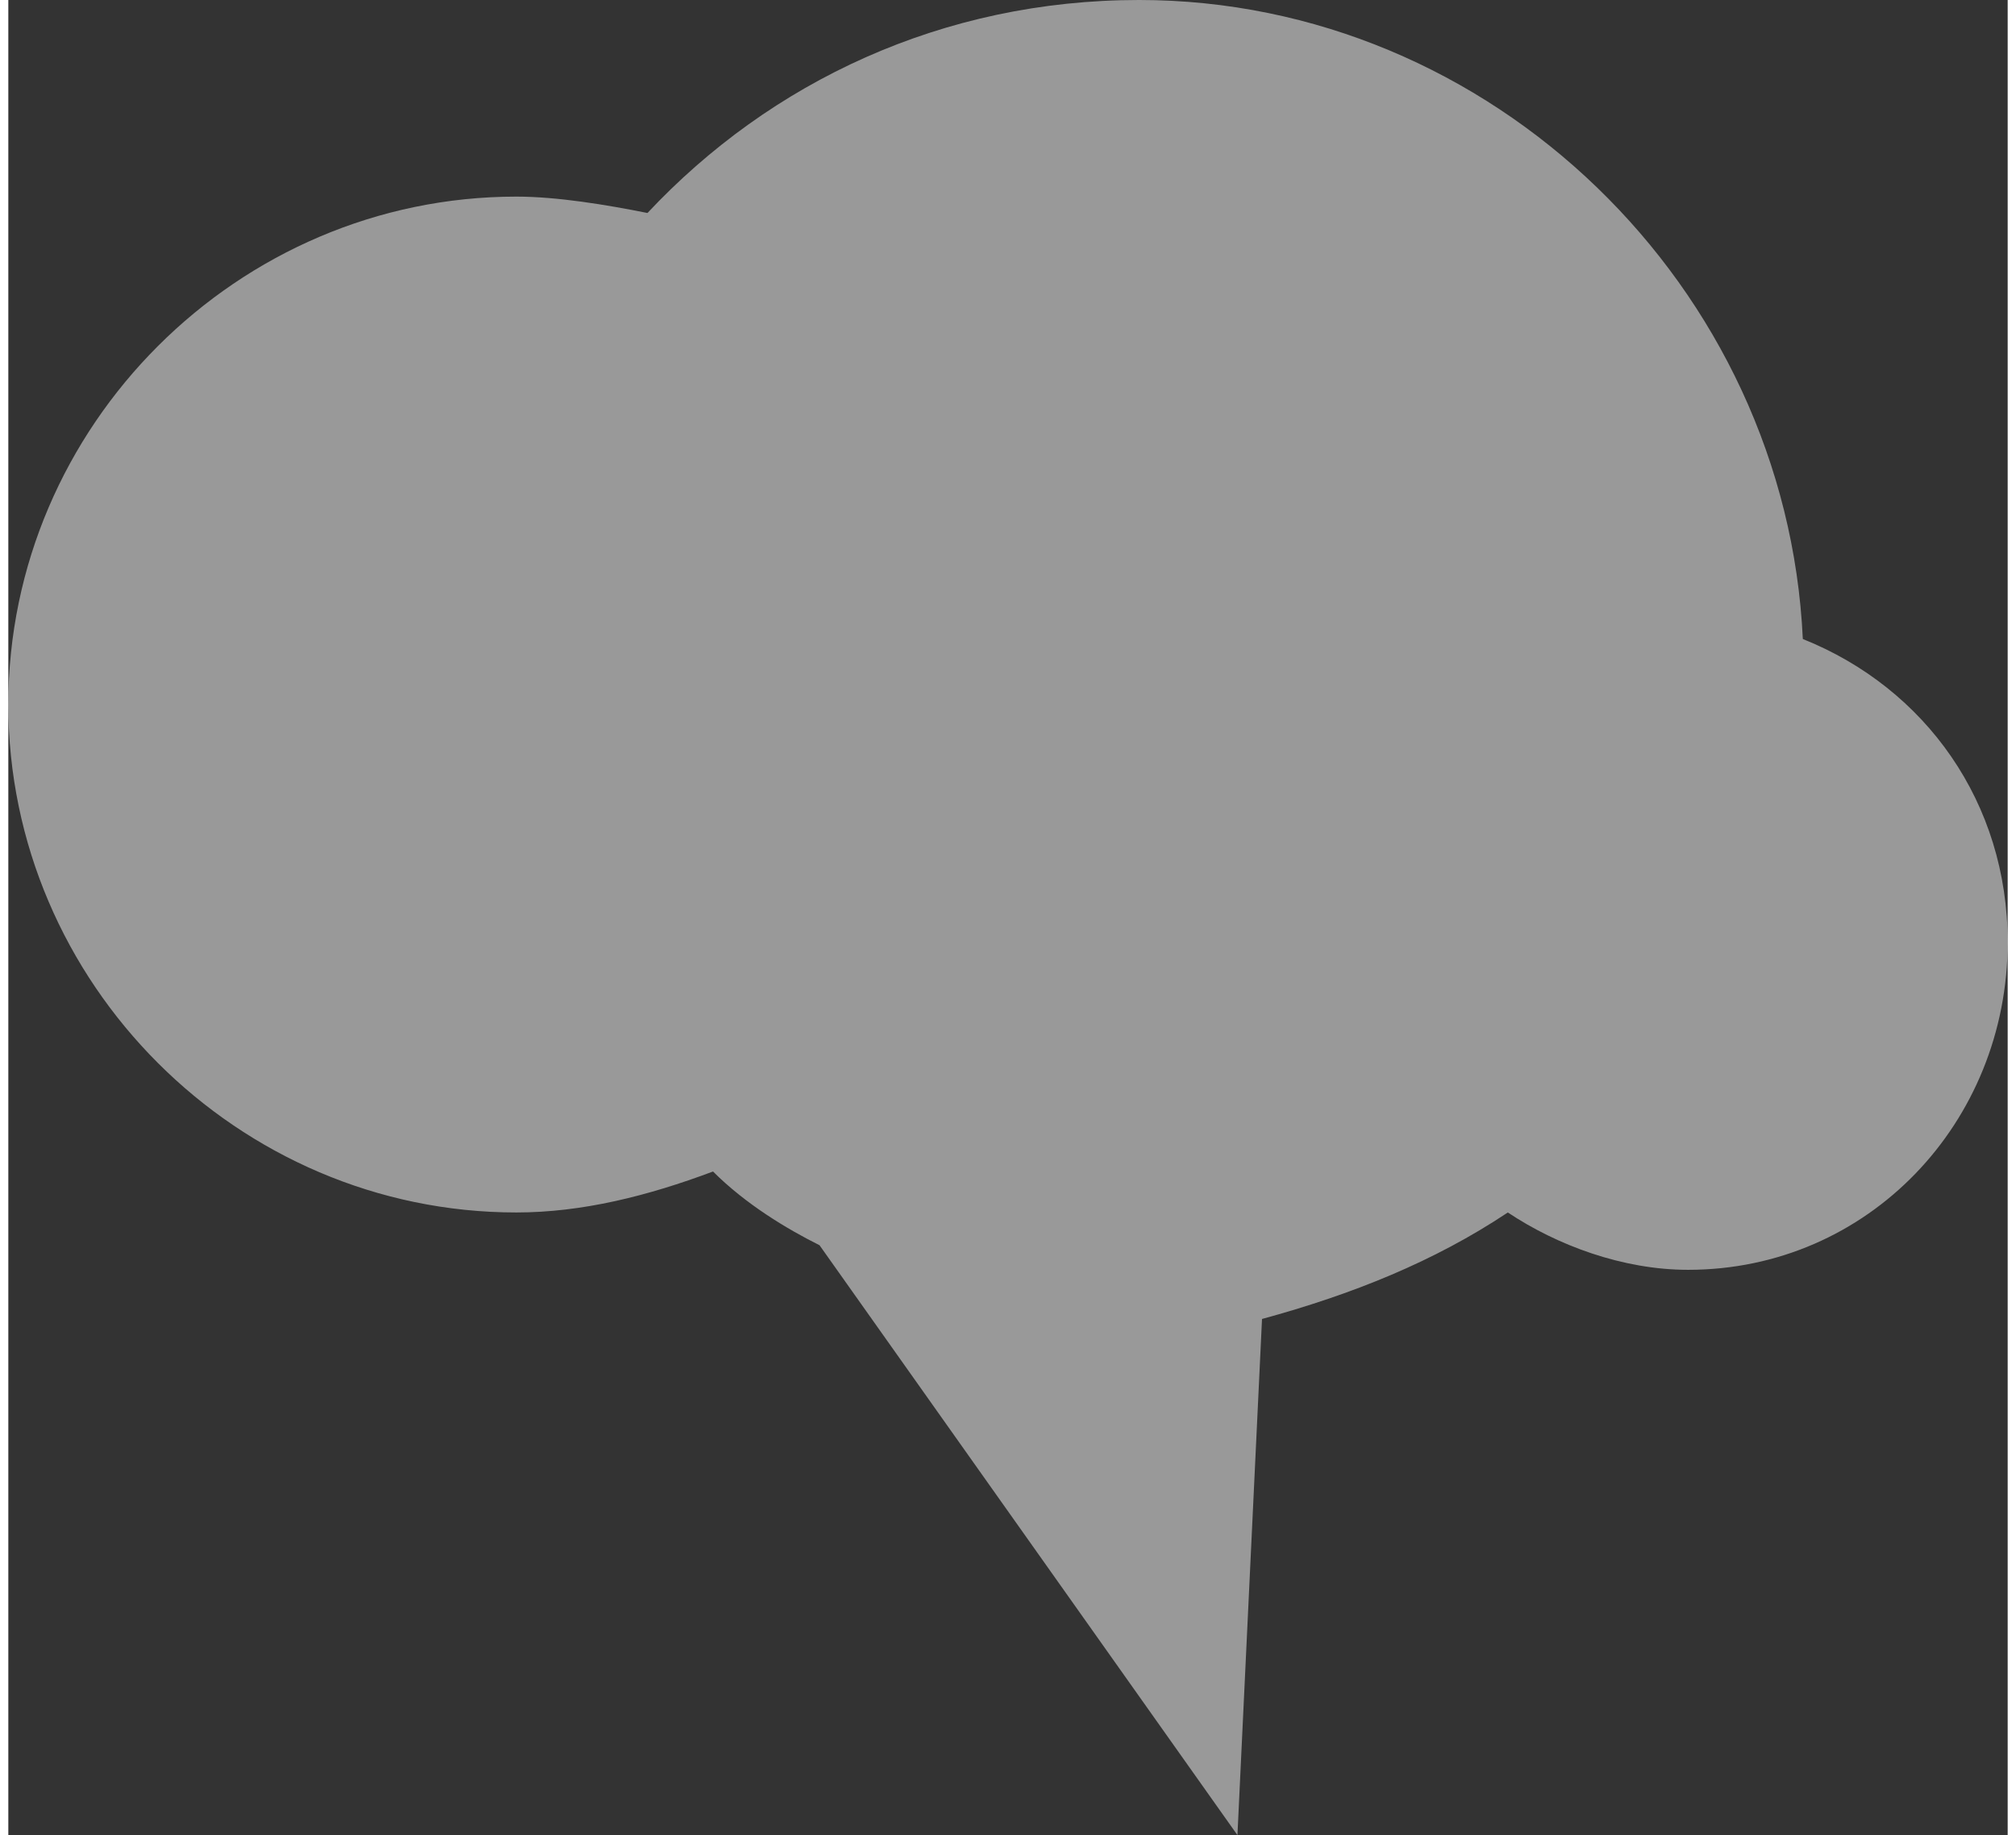 <?xml version="1.0" encoding="UTF-8"?> <svg xmlns="http://www.w3.org/2000/svg" xmlns:xlink="http://www.w3.org/1999/xlink" xmlns:xodm="http://www.corel.com/coreldraw/odm/2003" xml:space="preserve" width="67px" height="61px" version="1.1" style="shape-rendering:geometricPrecision; text-rendering:geometricPrecision; image-rendering:optimizeQuality; fill-rule:evenodd; clip-rule:evenodd" viewBox="0 0 2.44 2.24"><rect x="0" y="0" width="2.44" height="2.24" fill="#333333" stroke="none"/> <defs> <style type="text/css"> .fil0 {fill:#FEFEFE;fill-opacity:0.502} </style> </defs> <g id="Слой_x0020_1">  <path class="fil0" d="M0.99 1.52l0.51 0.72 0.03 -0.63c0.11,-0.03 0.21,-0.07 0.3,-0.13 0.06,0.04 0.14,0.07 0.22,0.07 0.22,0 0.39,-0.18 0.39,-0.4 0,-0.17 -0.1,-0.31 -0.25,-0.37 -0.02,-0.43 -0.38,-0.78 -0.81,-0.78 -0.24,0 -0.45,0.1 -0.6,0.26 -0.05,-0.01 -0.11,-0.02 -0.16,-0.02 -0.34,0 -0.62,0.28 -0.62,0.62 0,0.34 0.28,0.62 0.62,0.62 0.08,0 0.16,-0.02 0.24,-0.05 0.04,0.04 0.09,0.07 0.13,0.09z"></path> </g> </svg> 